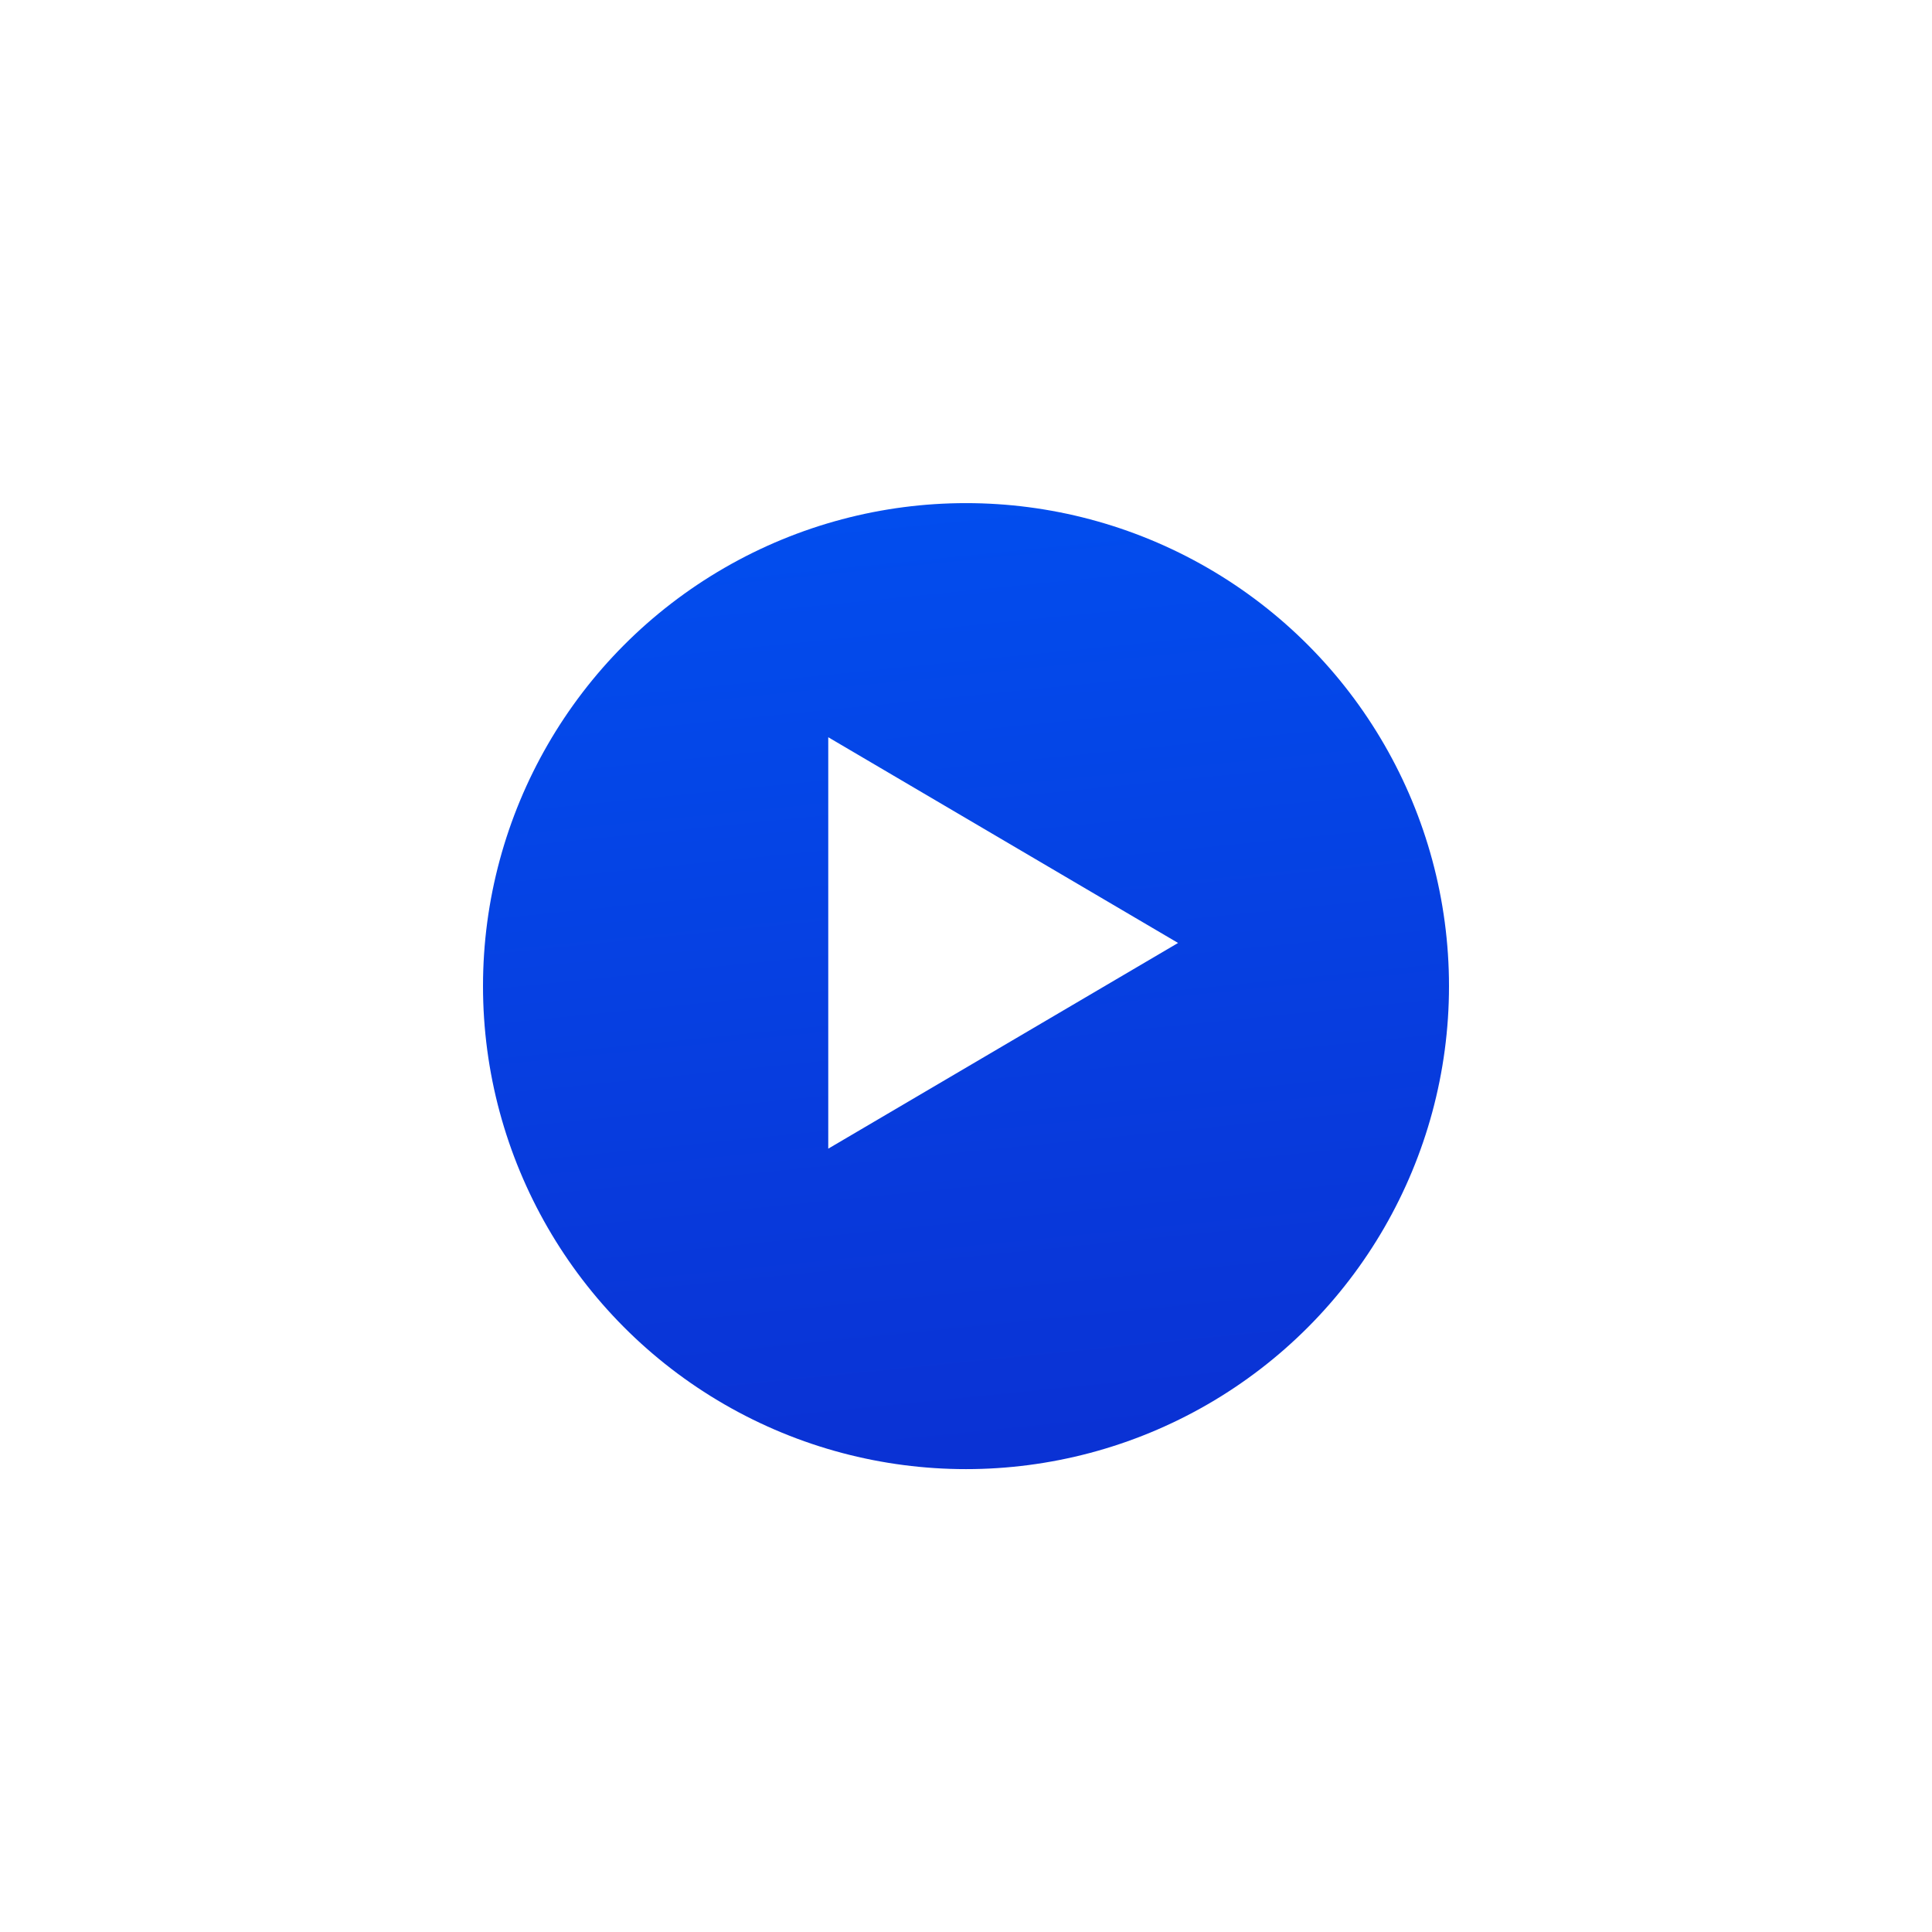 <svg width="192" height="192" viewBox="0 0 192 192" fill="none" xmlns="http://www.w3.org/2000/svg">
<g filter="url(#filter0_dd_7739_5718)">
<circle cx="96" cy="94" r="48" fill="url(#paint0_linear_7739_5718)"/>
</g>
<path d="M82.311 114.153L117.074 93.71L82.311 73.267V114.153Z" fill="white"/>
<defs>
<filter id="filter0_dd_7739_5718" x="0" y="0" width="192" height="192" filterUnits="userSpaceOnUse" color-interpolation-filters="sRGB">
<feFlood flood-opacity="0" result="BackgroundImageFix"/>
<feColorMatrix in="SourceAlpha" type="matrix" values="0 0 0 0 0 0 0 0 0 0 0 0 0 0 0 0 0 0 127 0" result="hardAlpha"/>
<feOffset dy="2"/>
<feGaussianBlur stdDeviation="24"/>
<feComposite in2="hardAlpha" operator="out"/>
<feColorMatrix type="matrix" values="0 0 0 0 0.067 0 0 0 0 0.2 0 0 0 0 0.741 0 0 0 1 0"/>
<feBlend mode="normal" in2="BackgroundImageFix" result="effect1_dropShadow_7739_5718"/>
<feColorMatrix in="SourceAlpha" type="matrix" values="0 0 0 0 0 0 0 0 0 0 0 0 0 0 0 0 0 0 127 0" result="hardAlpha"/>
<feOffset dy="2"/>
<feGaussianBlur stdDeviation="6"/>
<feComposite in2="hardAlpha" operator="out"/>
<feColorMatrix type="matrix" values="0 0 0 0 0.067 0 0 0 0 0.202 0 0 0 0 0.739 0 0 0 1 0"/>
<feBlend mode="normal" in2="effect1_dropShadow_7739_5718" result="effect2_dropShadow_7739_5718"/>
<feBlend mode="normal" in="SourceGraphic" in2="effect2_dropShadow_7739_5718" result="shape"/>
</filter>
<linearGradient id="paint0_linear_7739_5718" x1="96" y1="46" x2="122.02" y2="304.716" gradientUnits="userSpaceOnUse">
<stop stop-color="#024DEE"/>
<stop offset="1" stop-color="#1902A6"/>
</linearGradient>
</defs>
</svg>
